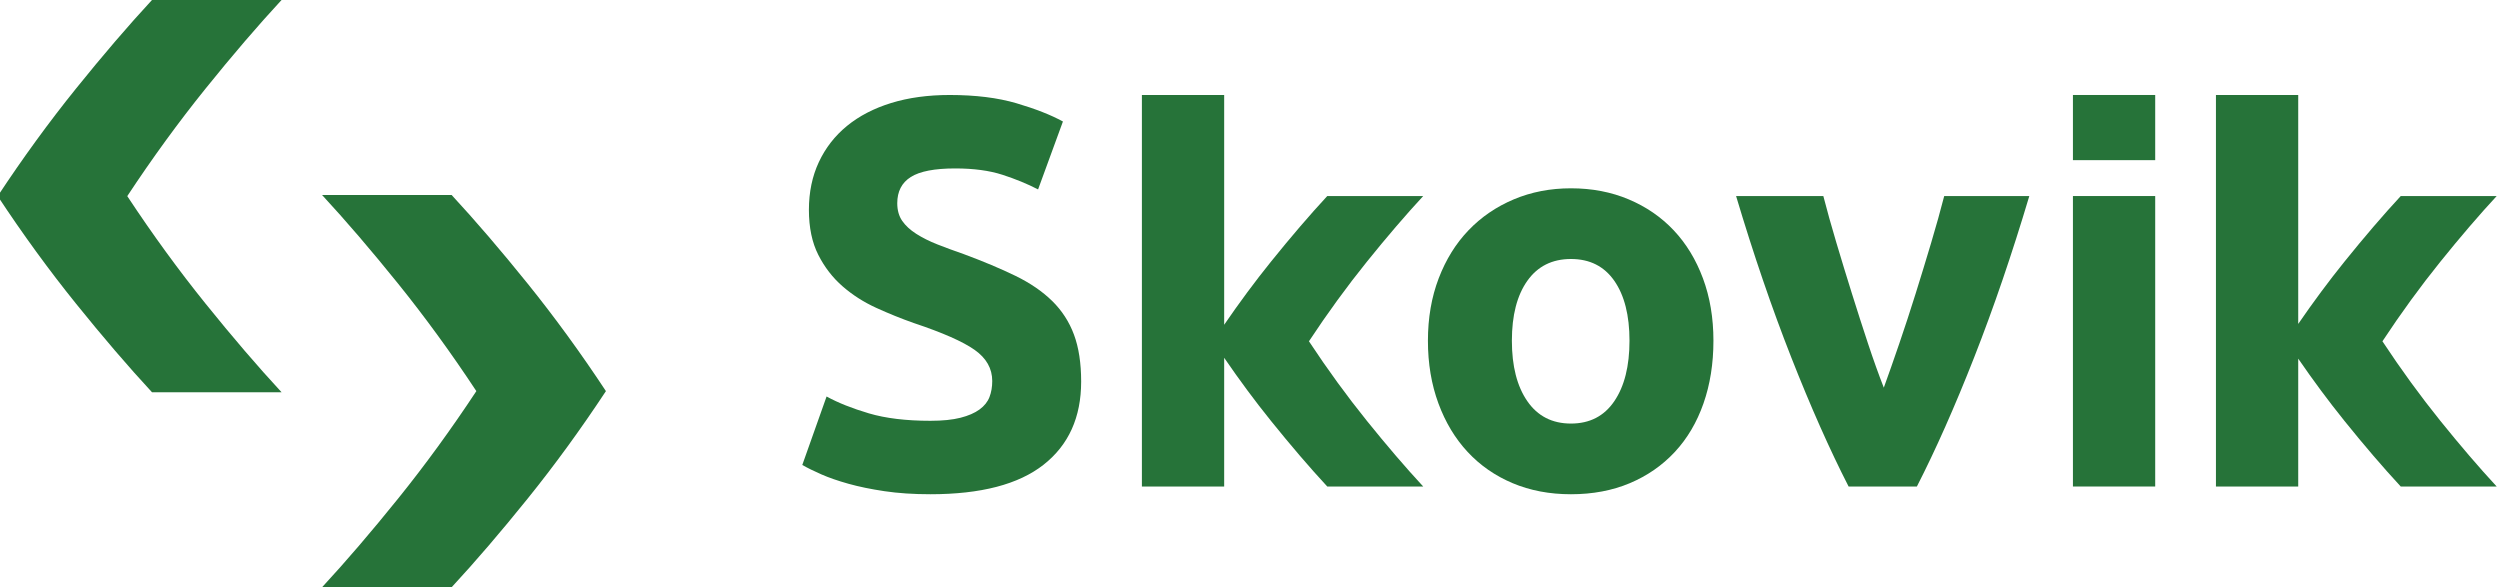 <svg height="256" viewBox="0 0 1089.829 256" width="1089.829" xmlns="http://www.w3.org/2000/svg"><g fill="#267339" fill-rule="evenodd"><g transform="translate(-1.001 -.001)"><path d="m197.88 85.005h-56.482c10.391 11.221 21.434 24.113 33.157 38.66 11.725 14.548 23.1 30.161 34.102 46.839-11.002 16.677-22.377 32.288-34.102 46.836-11.723 14.548-22.767 27.441-33.157 38.662h56.482c10.393-11.221 21.437-24.113 33.16-38.662 11.723-14.548 23.1-30.159 34.1-46.836-11-16.677-22.377-32.29-34.1-46.839-11.723-14.546-22.767-27.438-33.16-38.66"/><path d="m123.744-0h-56.482c-10.393 11.221-21.437 24.113-33.16 38.662-11.725 14.546-23.1 30.159-34.102 46.836 11.002 16.677 22.377 32.288 34.102 46.836 11.723 14.548 22.767 27.441 33.16 38.662h56.482c-10.393-11.221-21.437-24.113-33.16-38.662-11.723-14.548-23.1-30.159-34.1-46.836 11-16.677 22.377-32.29 34.1-46.836 11.723-14.548 22.767-27.441 33.16-38.662"/></g><g transform="translate(349.741 41.406)"><path d="m688.835 107.368c8.145-12.349 16.57-23.911 25.251-34.684 8.683-10.771 16.86-20.319 24.557-28.629h-41.826c-7.697 8.311-15.873 17.859-24.557 28.629-6.878 8.537-13.589 17.588-20.134 27.114v-10.271-61.998-27.526h-35.868v170.677h35.868v-55.5-.241c6.545 9.524 13.255 18.577 20.134 27.114 8.683 10.771 16.86 20.319 24.557 28.627h41.826c-7.697-8.308-15.873-17.856-24.557-28.627-8.681-10.776-17.106-22.335-25.251-34.684"/><path d="m553.914 170.678h35.866v-126.625h-35.866z"/><path d="m553.914 28.409h35.866v-28.408h-35.866z"/><path d="m492.124 64.396c-2.175 7.305-4.431 14.685-6.766 22.148-2.338 7.463-4.716 14.726-7.129 21.785-2.414 7.064-4.669 13.482-6.764 19.259-2.255-5.777-4.555-12.196-6.893-19.259-2.338-7.059-4.677-14.322-7.012-21.785-2.338-7.463-4.596-14.843-6.771-22.148-2.175-7.3-4.072-14.081-5.685-20.343h-38.034c7.568 25.361 15.584 48.79 24.04 70.294 8.454 21.507 16.797 40.284 25.012 56.331h29.767c8.208-16.046 16.538-34.823 24.985-56.331 8.447-21.505 16.456-44.934 24.023-70.294h-37.093c-1.61 6.262-3.505 13.043-5.68 20.343"/><path d="m353.987 133.485c-4.416 6.501-10.712 9.75-18.896 9.75-8.186 0-14.527-3.249-19.02-9.75-4.491-6.498-6.737-15.284-6.737-26.359 0-11.075 2.246-19.778 6.737-26.121 4.494-6.338 10.834-9.507 19.02-9.507 8.184 0 14.48 3.169 18.896 9.507 4.411 6.343 6.62 15.045 6.62 26.121 0 11.075-2.209 19.861-6.62 26.359m25.879-74.506c-5.461-5.777-11.998-10.269-19.622-13.479-7.621-3.21-16.007-4.815-25.154-4.815-8.99 0-17.296 1.605-24.917 4.815s-14.203 7.702-19.737 13.479c-5.541 5.777-9.872 12.758-13.002 20.945-3.127 8.184-4.696 17.255-4.696 27.202 0 9.952 1.522 19.059 4.574 27.324 3.05 8.267 7.302 15.328 12.761 21.183 5.451 5.86 11.993 10.393 19.617 13.601 7.621 3.208 16.088 4.815 25.4 4.815 9.468 0 18.012-1.608 25.638-4.815 7.619-3.208 14.161-7.741 19.62-13.601 5.451-5.855 9.626-12.917 12.517-21.183 2.889-8.264 4.333-17.371 4.333-27.324 0-9.947-1.53-19.018-4.574-27.202-3.052-8.186-7.305-15.167-12.758-20.945"/><path d="m270.68 44.055h-41.826c-7.697 8.311-15.873 17.856-24.554 28.629-6.969 8.647-13.762 17.824-20.387 27.487v-10.644-61.511-28.015h-35.868v170.68h35.868v-55.5-.616c6.625 9.662 13.418 18.84 20.387 27.487 8.681 10.773 16.858 20.319 24.554 28.629h41.826c-7.697-8.311-15.873-17.856-24.554-28.629-8.681-10.773-17.106-22.333-25.253-34.682 8.147-12.351 16.573-23.911 25.253-34.684 8.681-10.773 16.858-20.319 24.554-28.629"/><path d="m108.927 89.793c-4.253-4.17-9.589-7.823-16.007-10.953-6.421-3.127-13.961-6.296-22.628-9.509-4.175-1.444-7.987-2.847-11.436-4.211-3.451-1.364-6.498-2.889-9.146-4.574-2.65-1.686-4.696-3.571-6.14-5.656-1.444-2.085-2.168-4.655-2.168-7.704 0-5.134 1.966-8.946 5.899-11.436 3.931-2.487 10.388-3.732 19.378-3.732 8.026 0 14.885.926 20.582 2.767 5.695 1.849 10.873 3.975 15.53 6.382l10.832-29.611c-5.298-2.889-12.037-5.536-20.221-7.943-8.186-2.409-17.898-3.612-29.129-3.612-9.472 0-17.976 1.167-25.516 3.49-7.546 2.329-13.961 5.658-19.259 9.991-5.295 4.333-9.387 9.592-12.276 15.766-2.891 6.179-4.336 13.121-4.336 20.825 0 7.702 1.364 14.242 4.094 19.62 2.723 5.378 6.26 9.95 10.59 13.72 4.333 3.773 9.229 6.903 14.685 9.39 5.454 2.489 10.912 4.694 16.37 6.618 12.517 4.177 21.342 8.065 26.481 11.677 5.132 3.612 7.702 8.147 7.702 13.601 0 2.57-.402 4.898-1.206 6.981-.804 2.09-2.248 3.892-4.331 5.417-2.09 1.527-4.857 2.73-8.303 3.61-3.454.884-7.826 1.325-13.121 1.325-10.593 0-19.542-1.084-26.841-3.249-7.305-2.165-13.445-4.613-18.416-7.344l-10.59 29.852c2.246 1.286 5.013 2.648 8.303 4.092 3.288 1.444 7.222 2.811 11.796 4.092 4.574 1.284 9.831 2.368 15.766 3.249 5.936.882 12.6 1.325 19.983 1.325 21.985 0 38.435-4.292 49.35-12.88 10.912-8.583 16.368-20.66 16.368-36.229 0-8.023-1.042-14.841-3.13-20.462-2.085-5.617-5.256-10.51-9.509-14.685"/></g></g></svg>